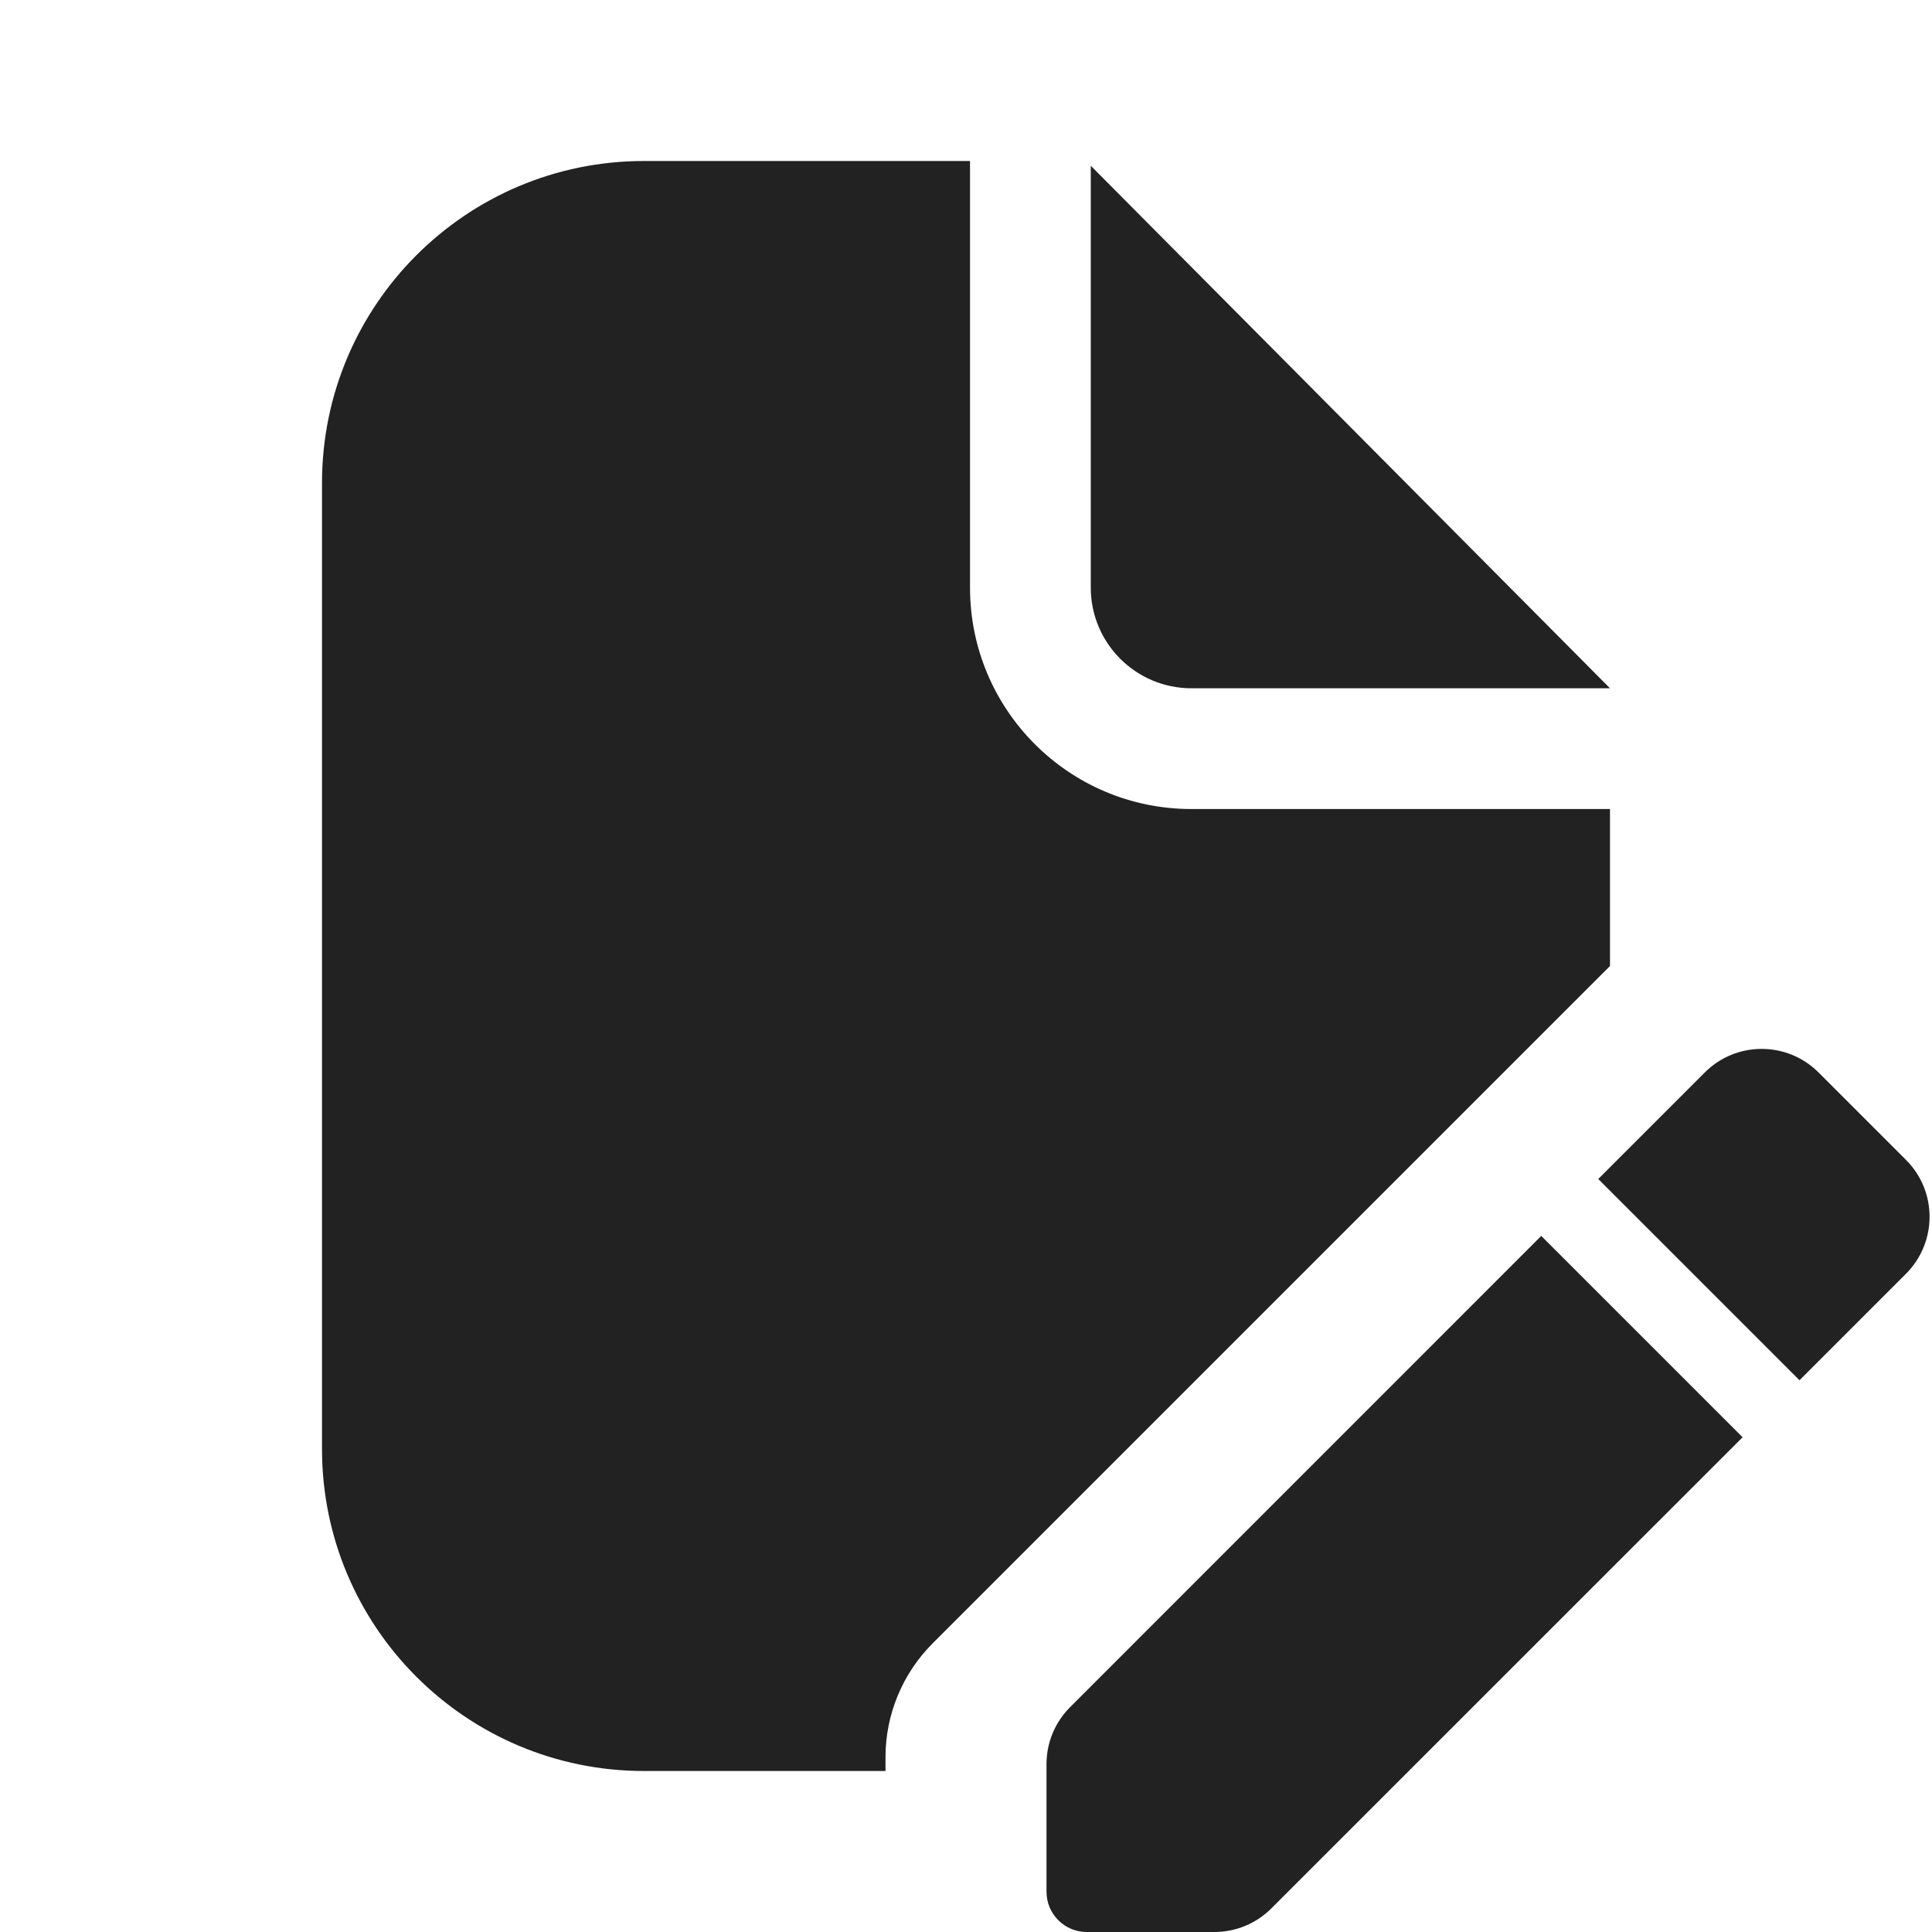 <svg width="24" height="24" viewBox="0 0 24 24" fill="none" xmlns="http://www.w3.org/2000/svg">
<g clip-path="url(#clip0_8622_83099)">
<path d="M12.05 2H8C5.791 2 4 3.791 4 6V18C4 20.209 5.791 22 8 22H11V21.828C11 21.298 11.211 20.789 11.586 20.414L20 12V10.05H14.8C13.281 10.05 12.05 8.819 12.05 7.3V2Z" fill="#222222"/>
<path d="M20 8.55L13.55 2.059V7.3C13.55 7.99 14.11 8.55 14.8 8.55H20Z" fill="#222222"/>
<path d="M13 21.914V23.5C13 23.776 13.224 24 13.5 24H15.086C15.351 24 15.605 23.895 15.793 23.707L21.647 17.854L19.146 15.353L13.293 21.207C13.105 21.395 13 21.649 13 21.914Z" fill="#222222"/>
<path d="M23.677 15.823L22.354 17.146L19.854 14.646L21.177 13.323C21.567 12.932 22.201 12.932 22.591 13.323L23.677 14.409C24.068 14.799 24.067 15.432 23.677 15.823Z" fill="#222222"/>
</g>
<defs>
<clipPath id="clip0_8622_83099">
<rect width="24" height="24" fill="white"/>
</clipPath>
</defs>
</svg>
